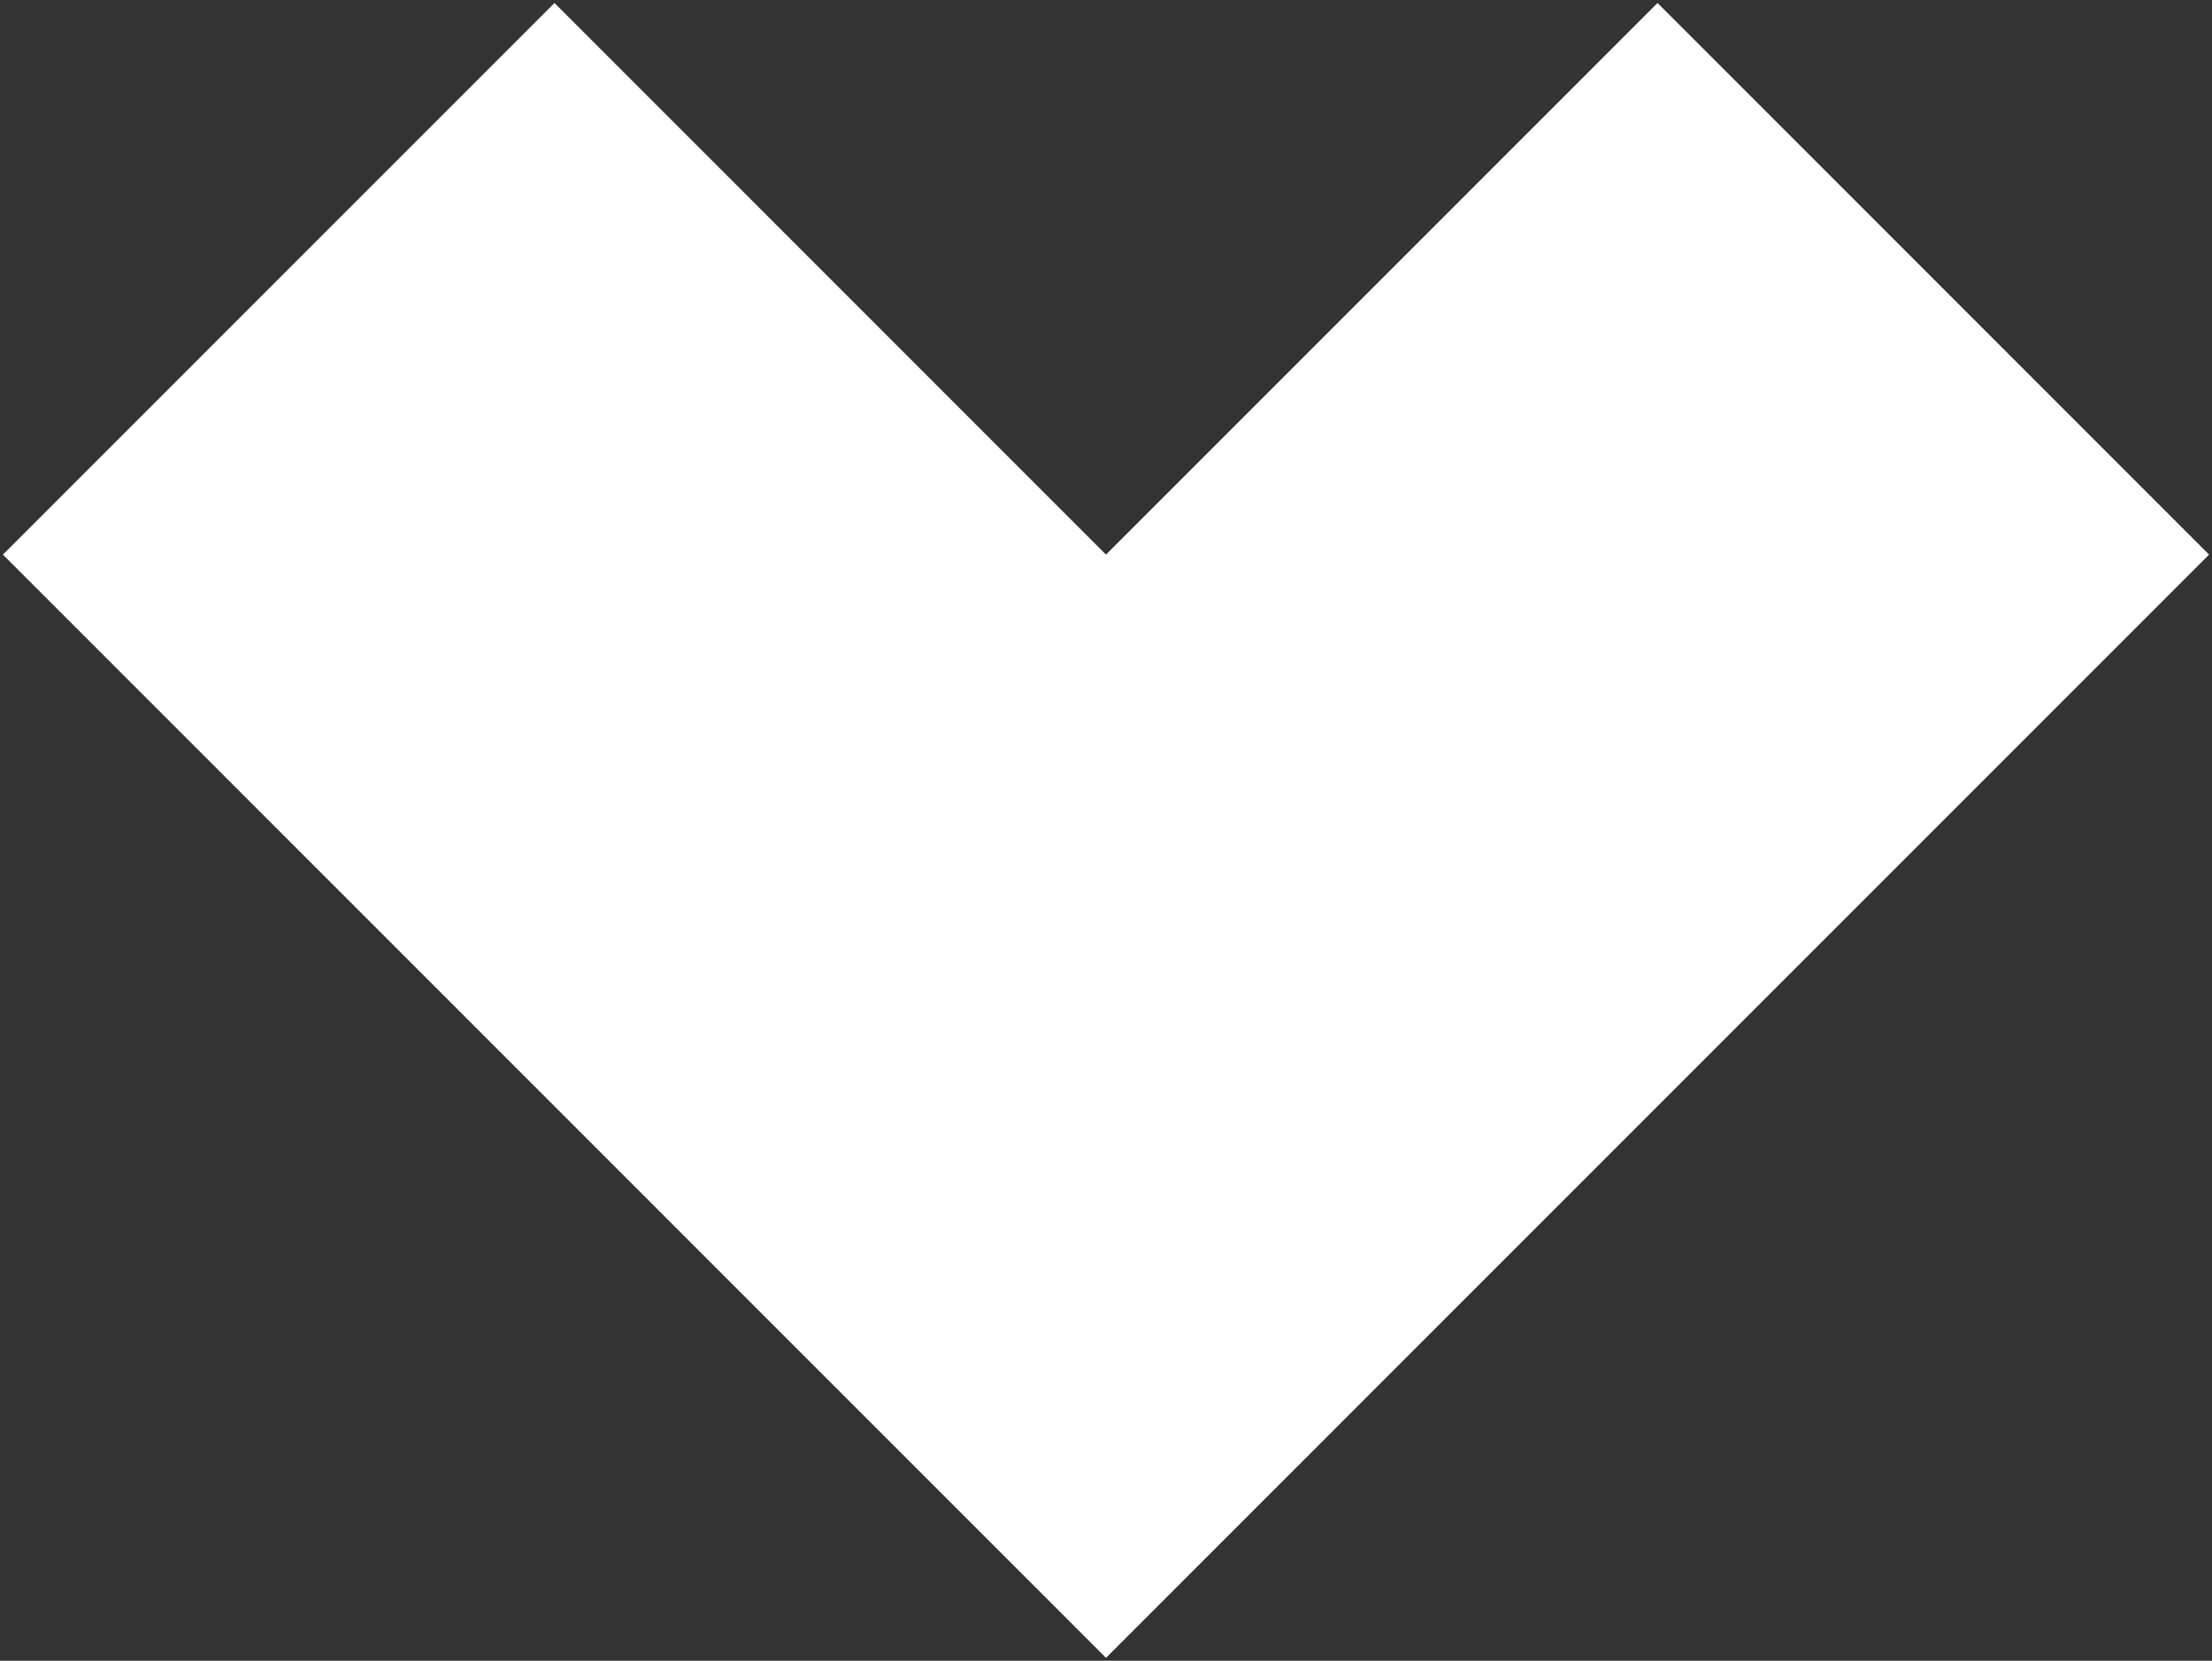 <svg width="726" height="545" viewBox="0 0 726 545" fill="none" xmlns="http://www.w3.org/2000/svg">
<rect x="0" y="0" width="726" height="545" fill="#333333" stroke="none"/>
<path fill-rule="evenodd" clip-rule="evenodd" d="M544.019 0.98L363 182L181.981 0.98L0.961 182L363 544.038L725.039 182L544.019 0.98Z" fill="white"/>
</svg>
